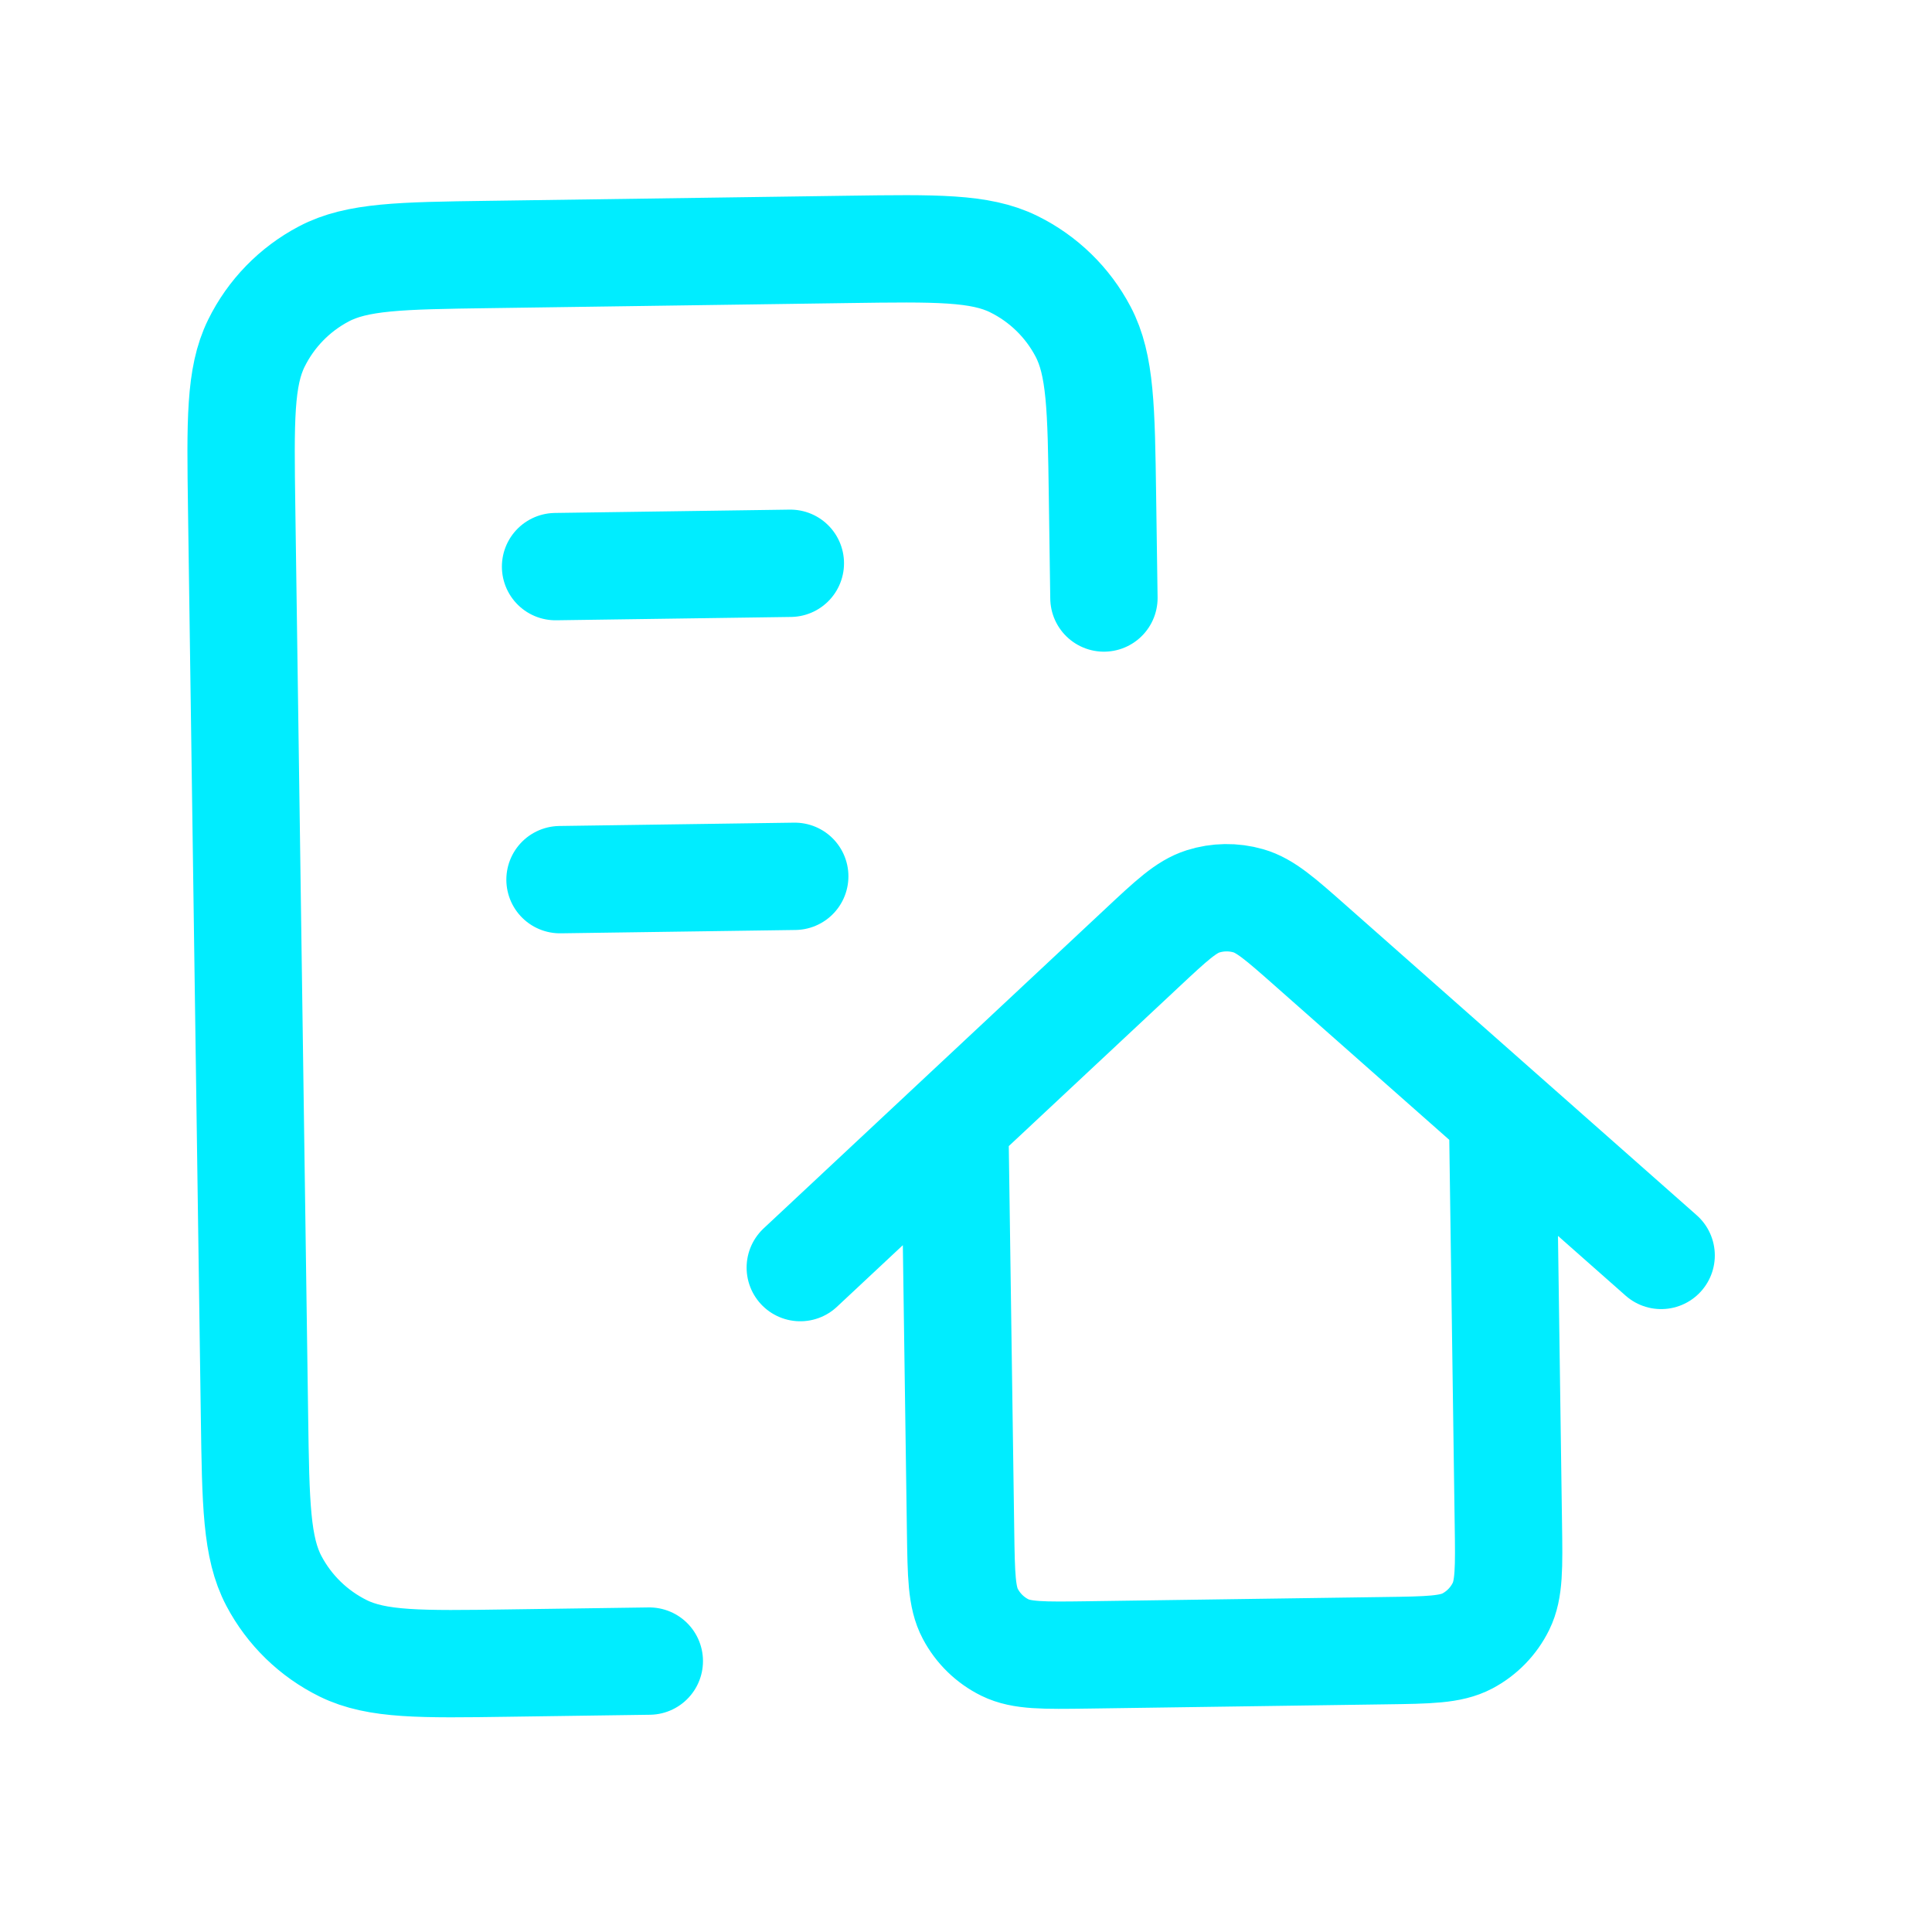 <?xml version="1.0" encoding="UTF-8"?> <svg xmlns="http://www.w3.org/2000/svg" width="36" height="36" viewBox="0 0 36 36" fill="none"> <path d="M20.57 11.143L20.543 9.247C20.52 7.614 20.508 6.797 20.181 6.178C19.894 5.633 19.442 5.193 18.889 4.921C18.261 4.612 17.444 4.624 15.811 4.647L9.103 4.742C7.47 4.765 6.653 4.777 6.034 5.104C5.489 5.391 5.049 5.843 4.777 6.396C4.468 7.024 4.48 7.841 4.503 9.474L4.742 26.389C4.765 28.023 4.777 28.839 5.104 29.459C5.391 30.003 5.844 30.443 6.396 30.715C7.025 31.024 7.841 31.013 9.475 30.989L12.099 30.952M14.727 10.496L10.352 10.558M14.809 16.329L10.435 16.391M30.953 23.393L24.419 17.62C23.858 17.124 23.577 16.876 23.262 16.785C22.984 16.705 22.689 16.709 22.413 16.797C22.101 16.897 21.827 17.153 21.28 17.665L14.912 23.62M27.999 20.783L28.106 28.392C28.118 29.209 28.124 29.617 27.969 29.931C27.833 30.208 27.613 30.434 27.341 30.578C27.031 30.741 26.623 30.747 25.806 30.758L20.265 30.837C19.448 30.848 19.04 30.854 18.726 30.7C18.45 30.564 18.224 30.344 18.08 30.071C17.916 29.762 17.911 29.353 17.899 28.537L17.791 20.927" stroke="#00EDFF" stroke-width="2" stroke-linecap="round" stroke-linejoin="round"></path> </svg> 